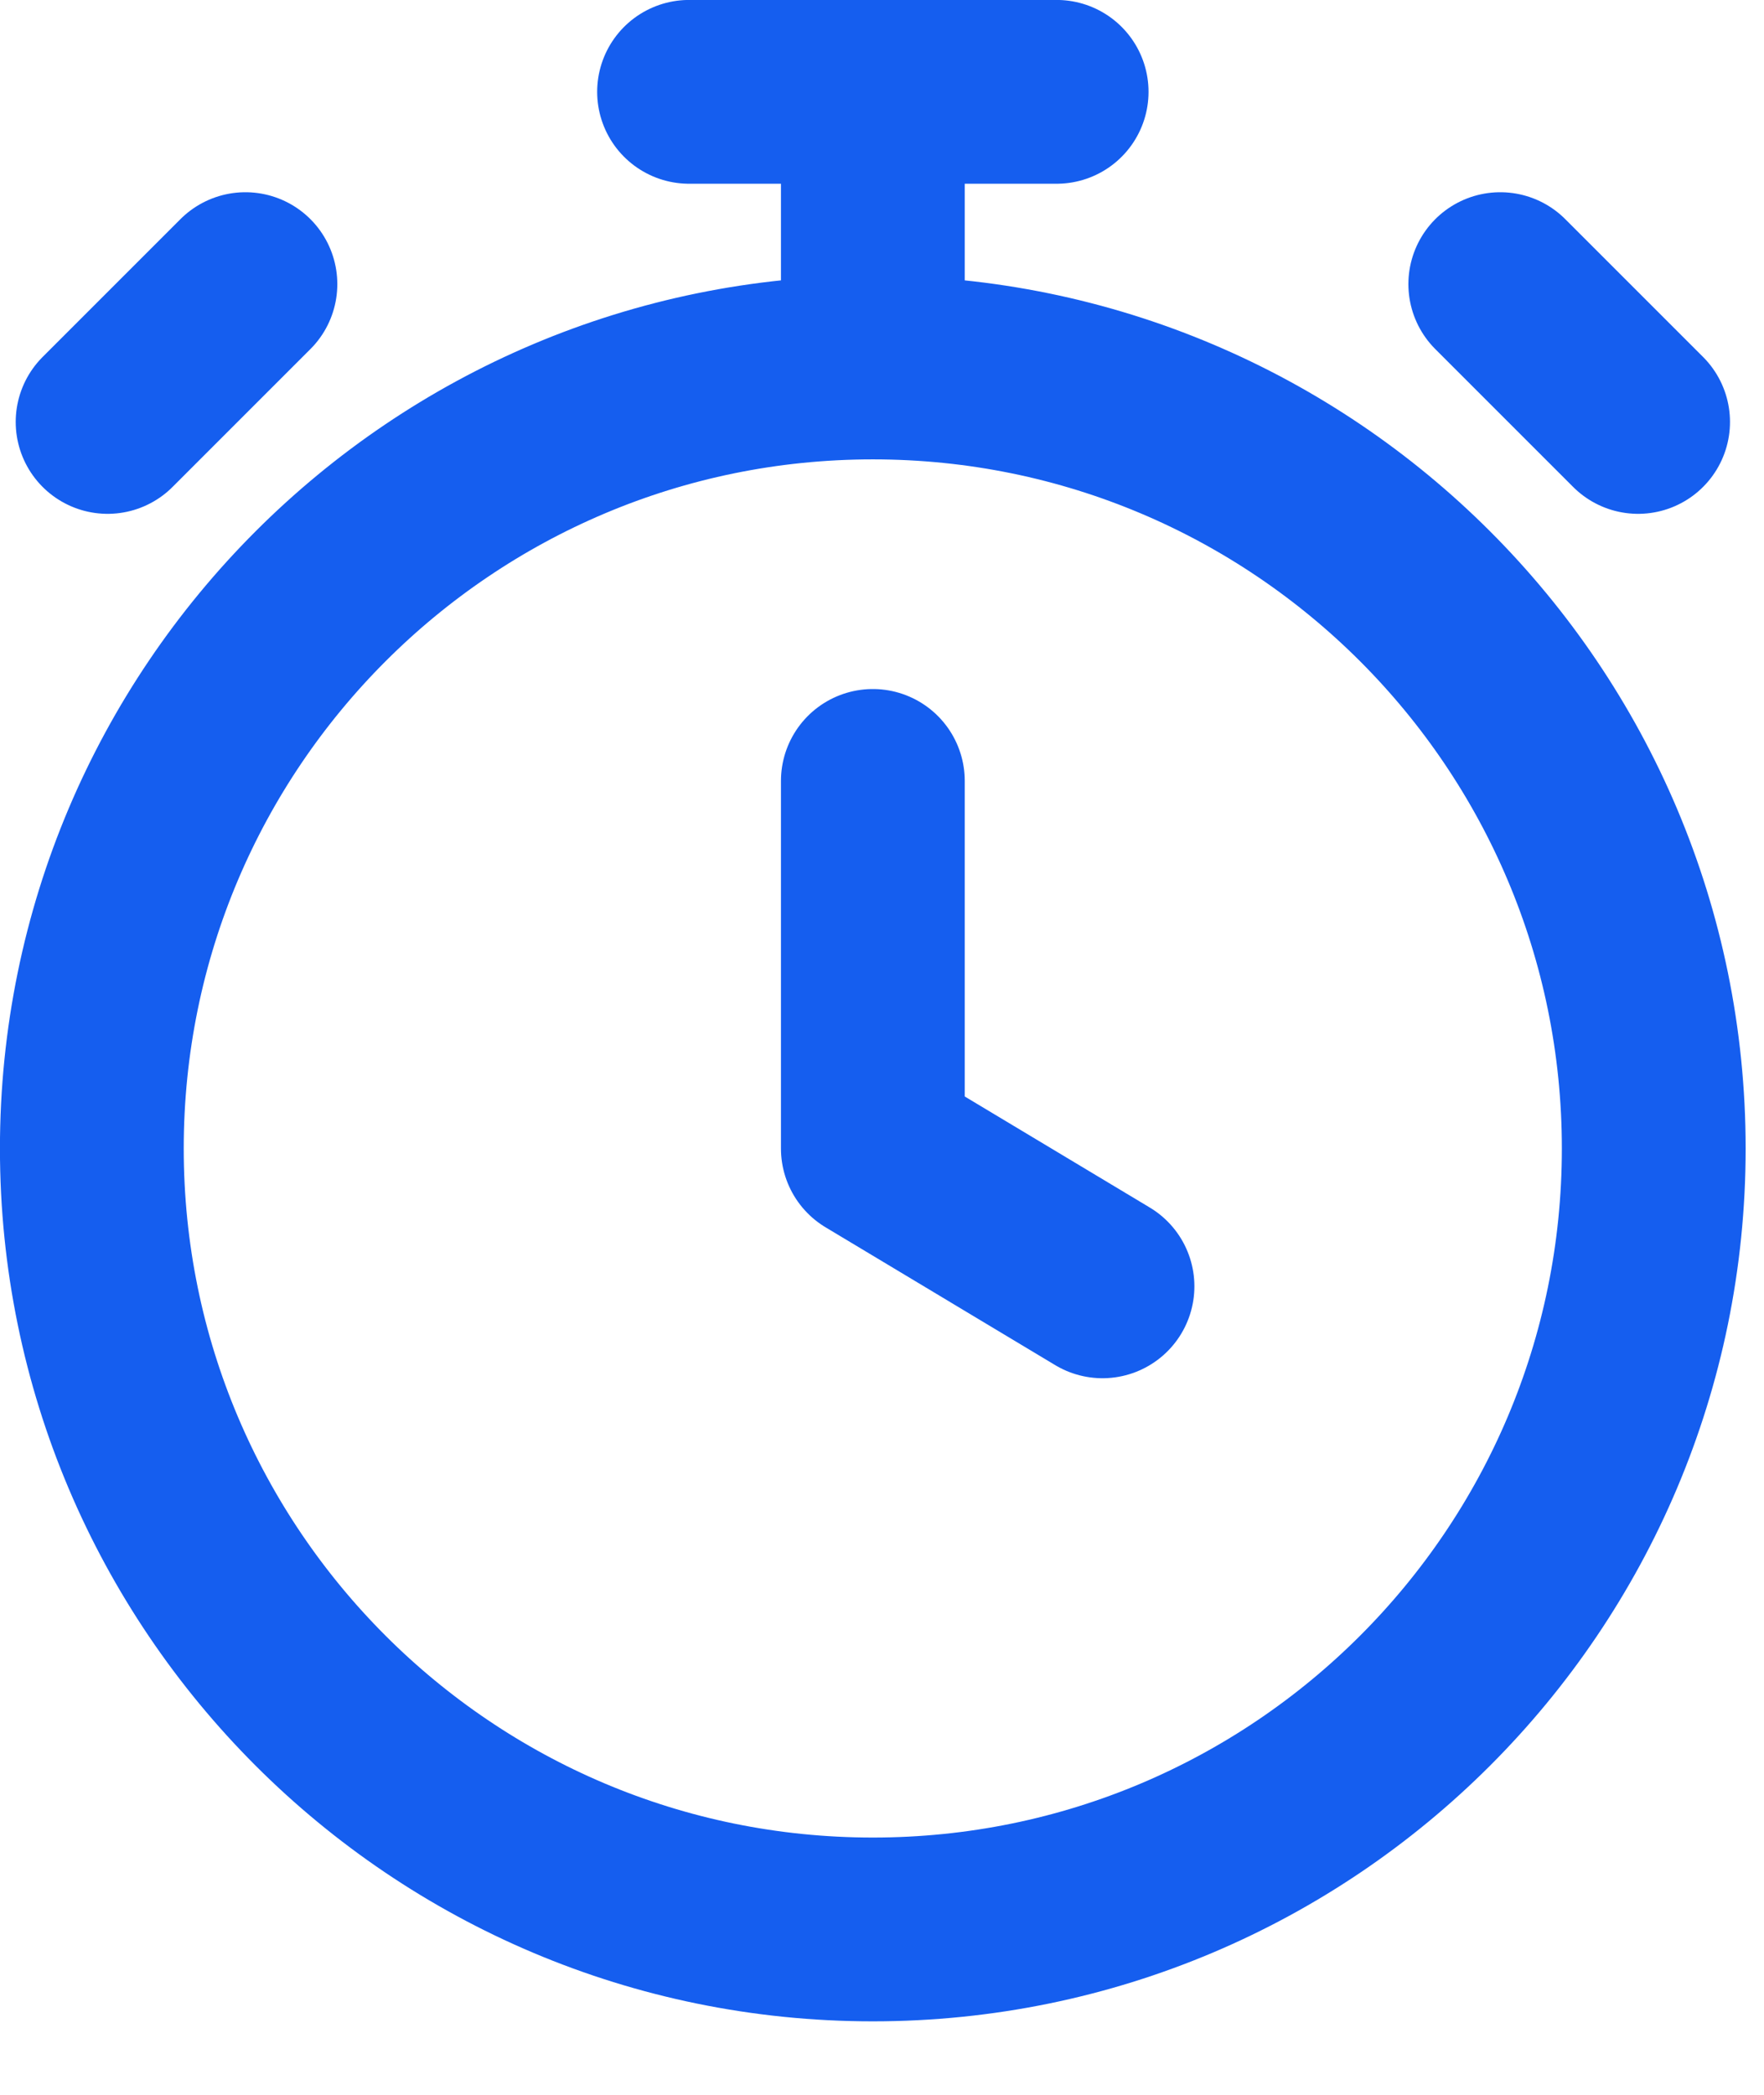 <svg width="16" height="19" viewBox="0 0 16 19" fill="none" xmlns="http://www.w3.org/2000/svg">
<path d="M7.917 7.083V10.417L10 11.667M7.917 3.333C4.005 3.333 0.833 6.505 0.833 10.417C0.833 14.329 4.005 17.5 7.917 17.5C11.829 17.5 15 14.329 15 10.417C15 6.505 11.829 3.333 7.917 3.333ZM7.917 3.333V0.833M6.25 0.833H9.584M14.858 3.827L13.608 2.577L14.233 3.202M0.976 3.827L2.226 2.577L1.601 3.202" stroke="#155EEF" stroke-width="1.667" stroke-linecap="round" stroke-linejoin="round"/>
</svg>
